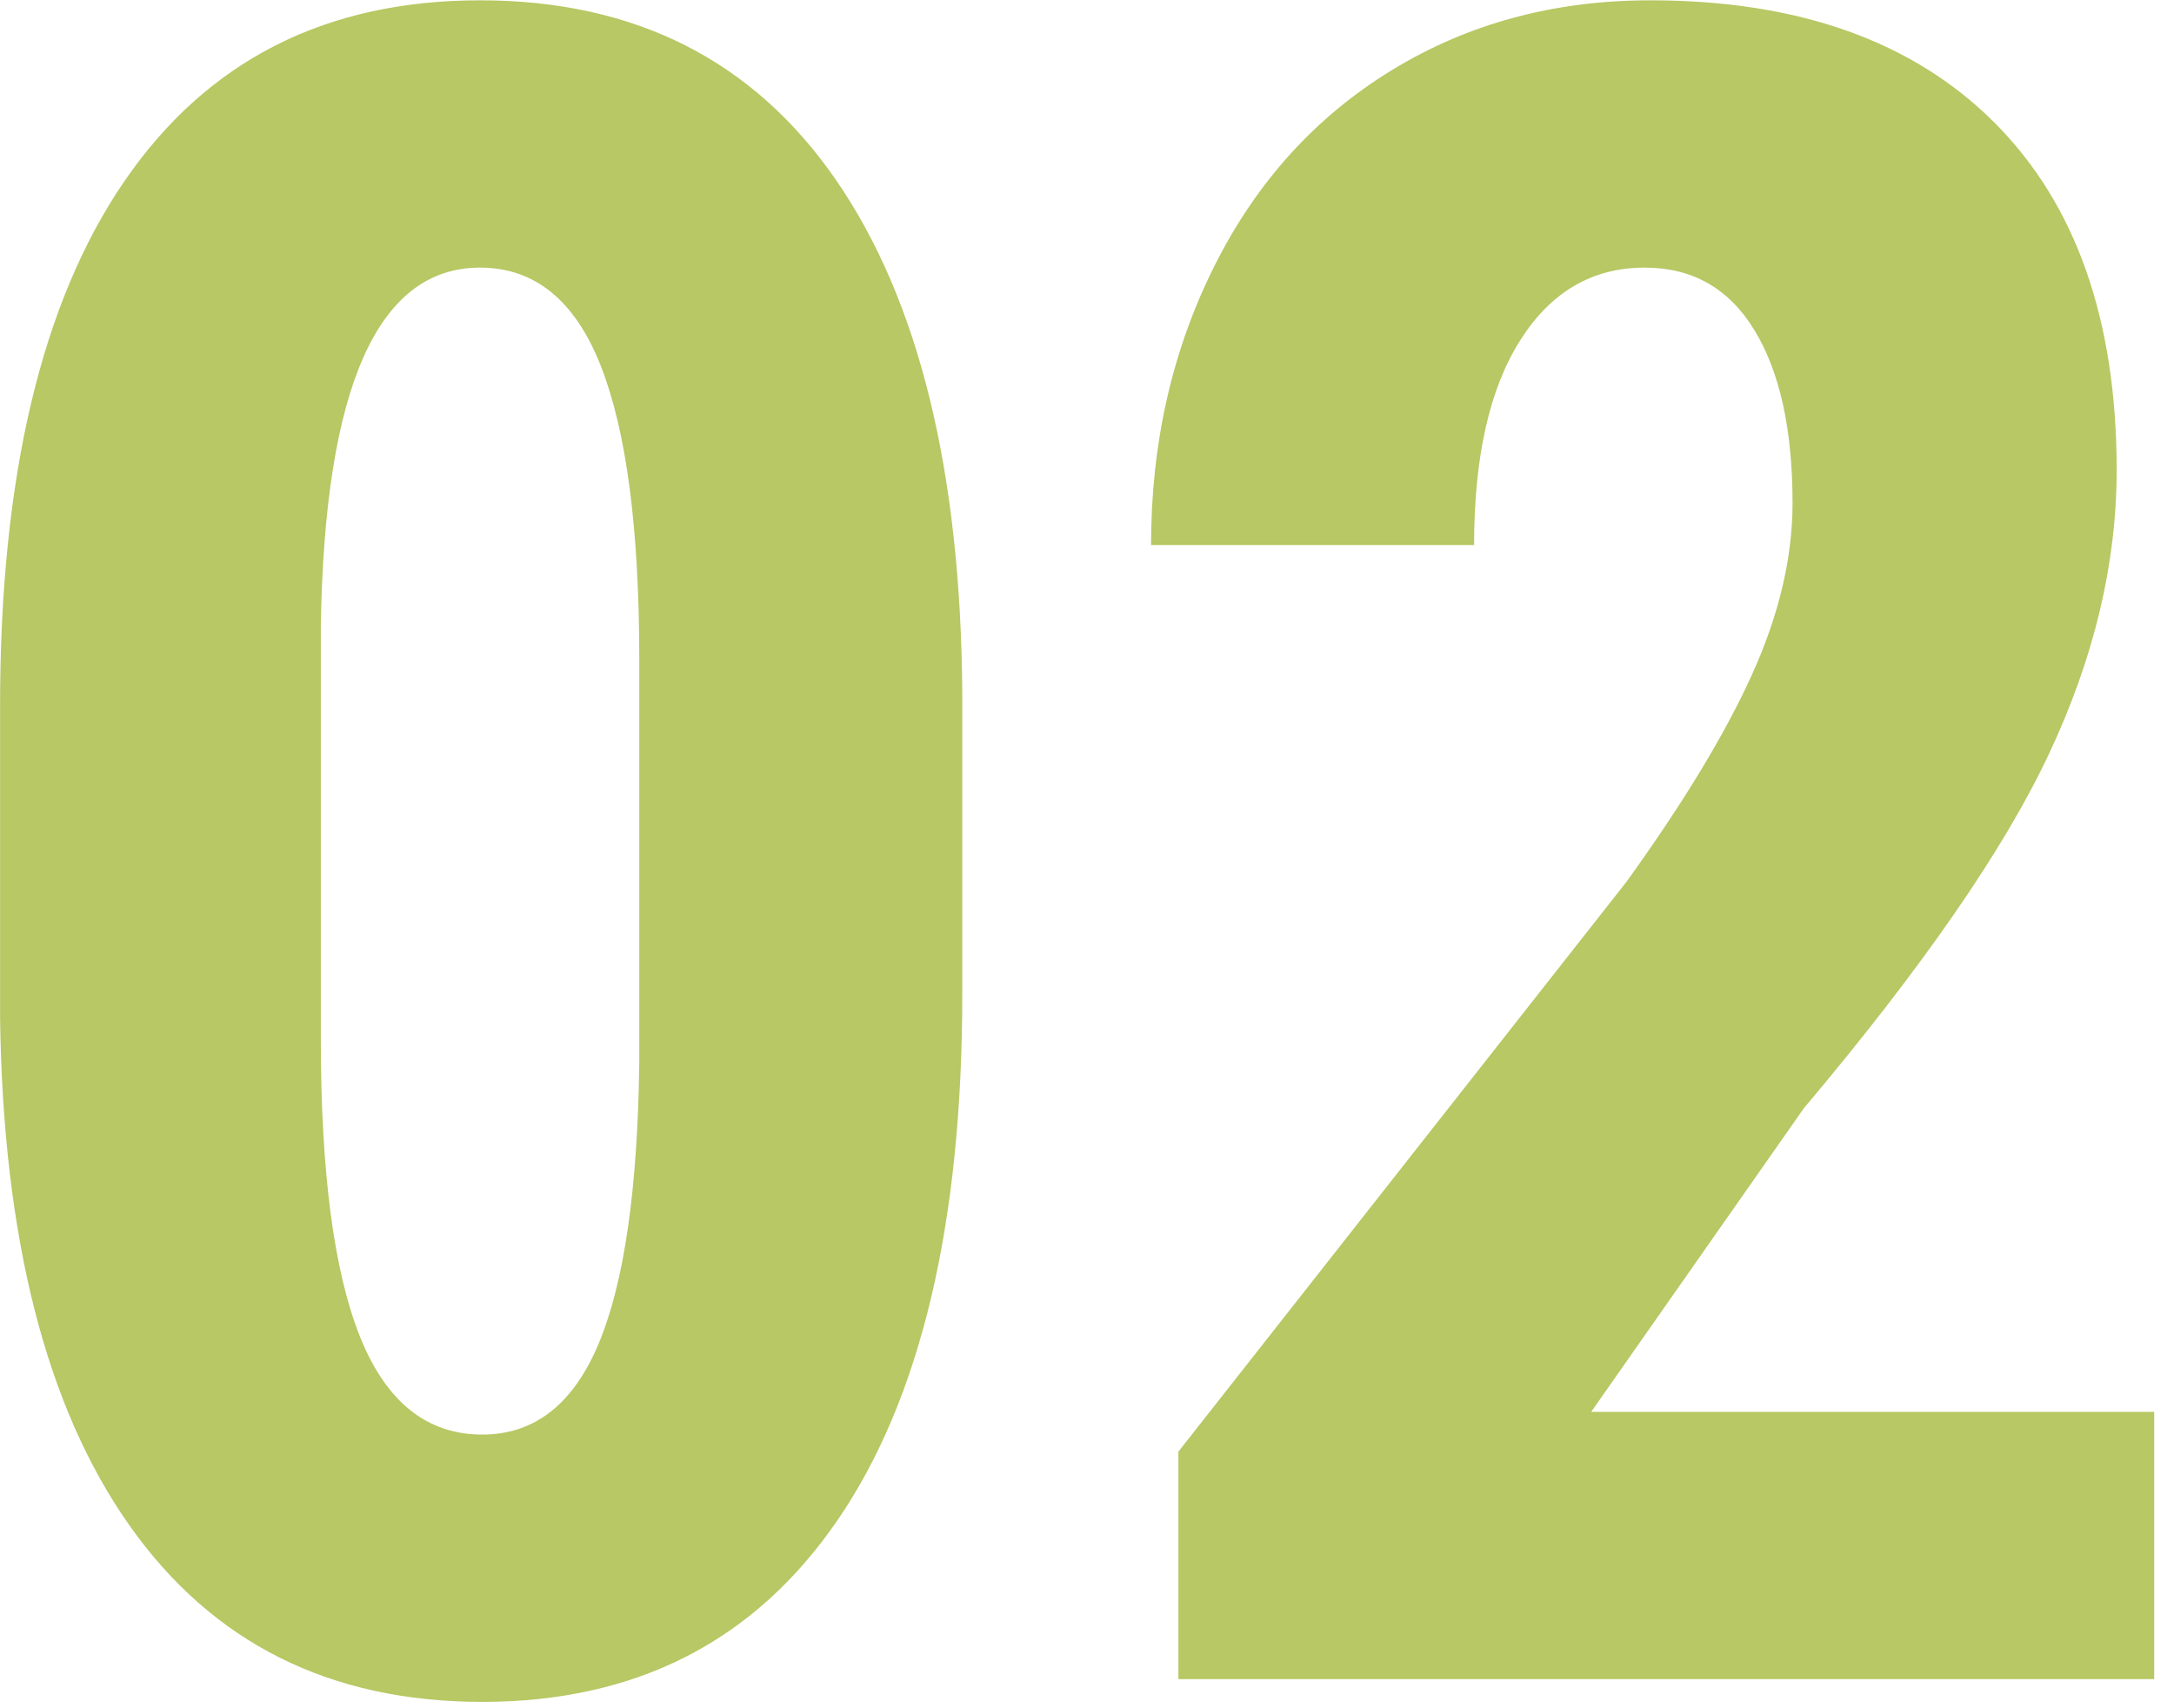 <svg xmlns="http://www.w3.org/2000/svg" xmlns:xlink="http://www.w3.org/1999/xlink" preserveAspectRatio="xMidYMid" width="56" height="44" viewBox="0 0 56 44">
  <defs>
    <style>

      .cls-2 {
        fill: #b7c864;
      }
    </style>
  </defs>
  <path d="M55.490,43.250 C55.490,43.250 30.354,43.250 30.354,43.250 C30.354,43.250 30.354,37.391 30.354,37.391 C30.354,37.391 41.896,22.713 41.896,22.713 C43.361,20.682 44.440,18.900 45.134,17.366 C45.827,15.833 46.174,14.363 46.174,12.957 C46.174,11.063 45.847,9.578 45.192,8.504 C44.538,7.430 43.596,6.893 42.365,6.893 C41.018,6.893 39.948,7.518 39.157,8.768 C38.366,10.018 37.971,11.776 37.971,14.041 C37.971,14.041 29.650,14.041 29.650,14.041 C29.650,11.424 30.192,9.031 31.276,6.863 C32.360,4.695 33.884,3.011 35.847,1.810 C37.810,0.608 40.031,0.008 42.512,0.008 C46.320,0.008 49.274,1.058 51.374,3.157 C53.473,5.257 54.523,8.240 54.523,12.107 C54.523,14.510 53.942,16.946 52.780,19.417 C51.618,21.888 49.514,24.930 46.467,28.543 C46.467,28.543 40.988,36.365 40.988,36.365 C40.988,36.365 55.490,36.365 55.490,36.365 C55.490,36.365 55.490,43.250 55.490,43.250 ZM12.424,43.836 C8.498,43.836 5.466,42.318 3.327,39.280 C1.188,36.243 0.080,31.893 0.002,26.229 C0.002,26.229 0.002,18.172 0.002,18.172 C0.002,12.293 1.066,7.796 3.195,4.681 C5.324,1.566 8.381,0.008 12.365,0.008 C16.350,0.008 19.406,1.551 21.535,4.637 C23.664,7.723 24.748,12.127 24.787,17.850 C24.787,17.850 24.787,25.613 24.787,25.613 C24.787,31.512 23.718,36.024 21.579,39.148 C19.440,42.274 16.389,43.836 12.424,43.836 ZM16.467,16.971 C16.467,13.612 16.134,11.092 15.471,9.412 C14.806,7.733 13.771,6.893 12.365,6.893 C9.729,6.893 8.361,9.969 8.264,16.121 C8.264,16.121 8.264,26.756 8.264,26.756 C8.264,30.194 8.601,32.752 9.274,34.432 C9.948,36.112 10.998,36.951 12.424,36.951 C13.771,36.951 14.772,36.165 15.427,34.593 C16.081,33.021 16.427,30.613 16.467,27.371 C16.467,27.371 16.467,16.971 16.467,16.971 Z" id="path-1" class="cls-2" fill-rule="evenodd"/>
</svg>

